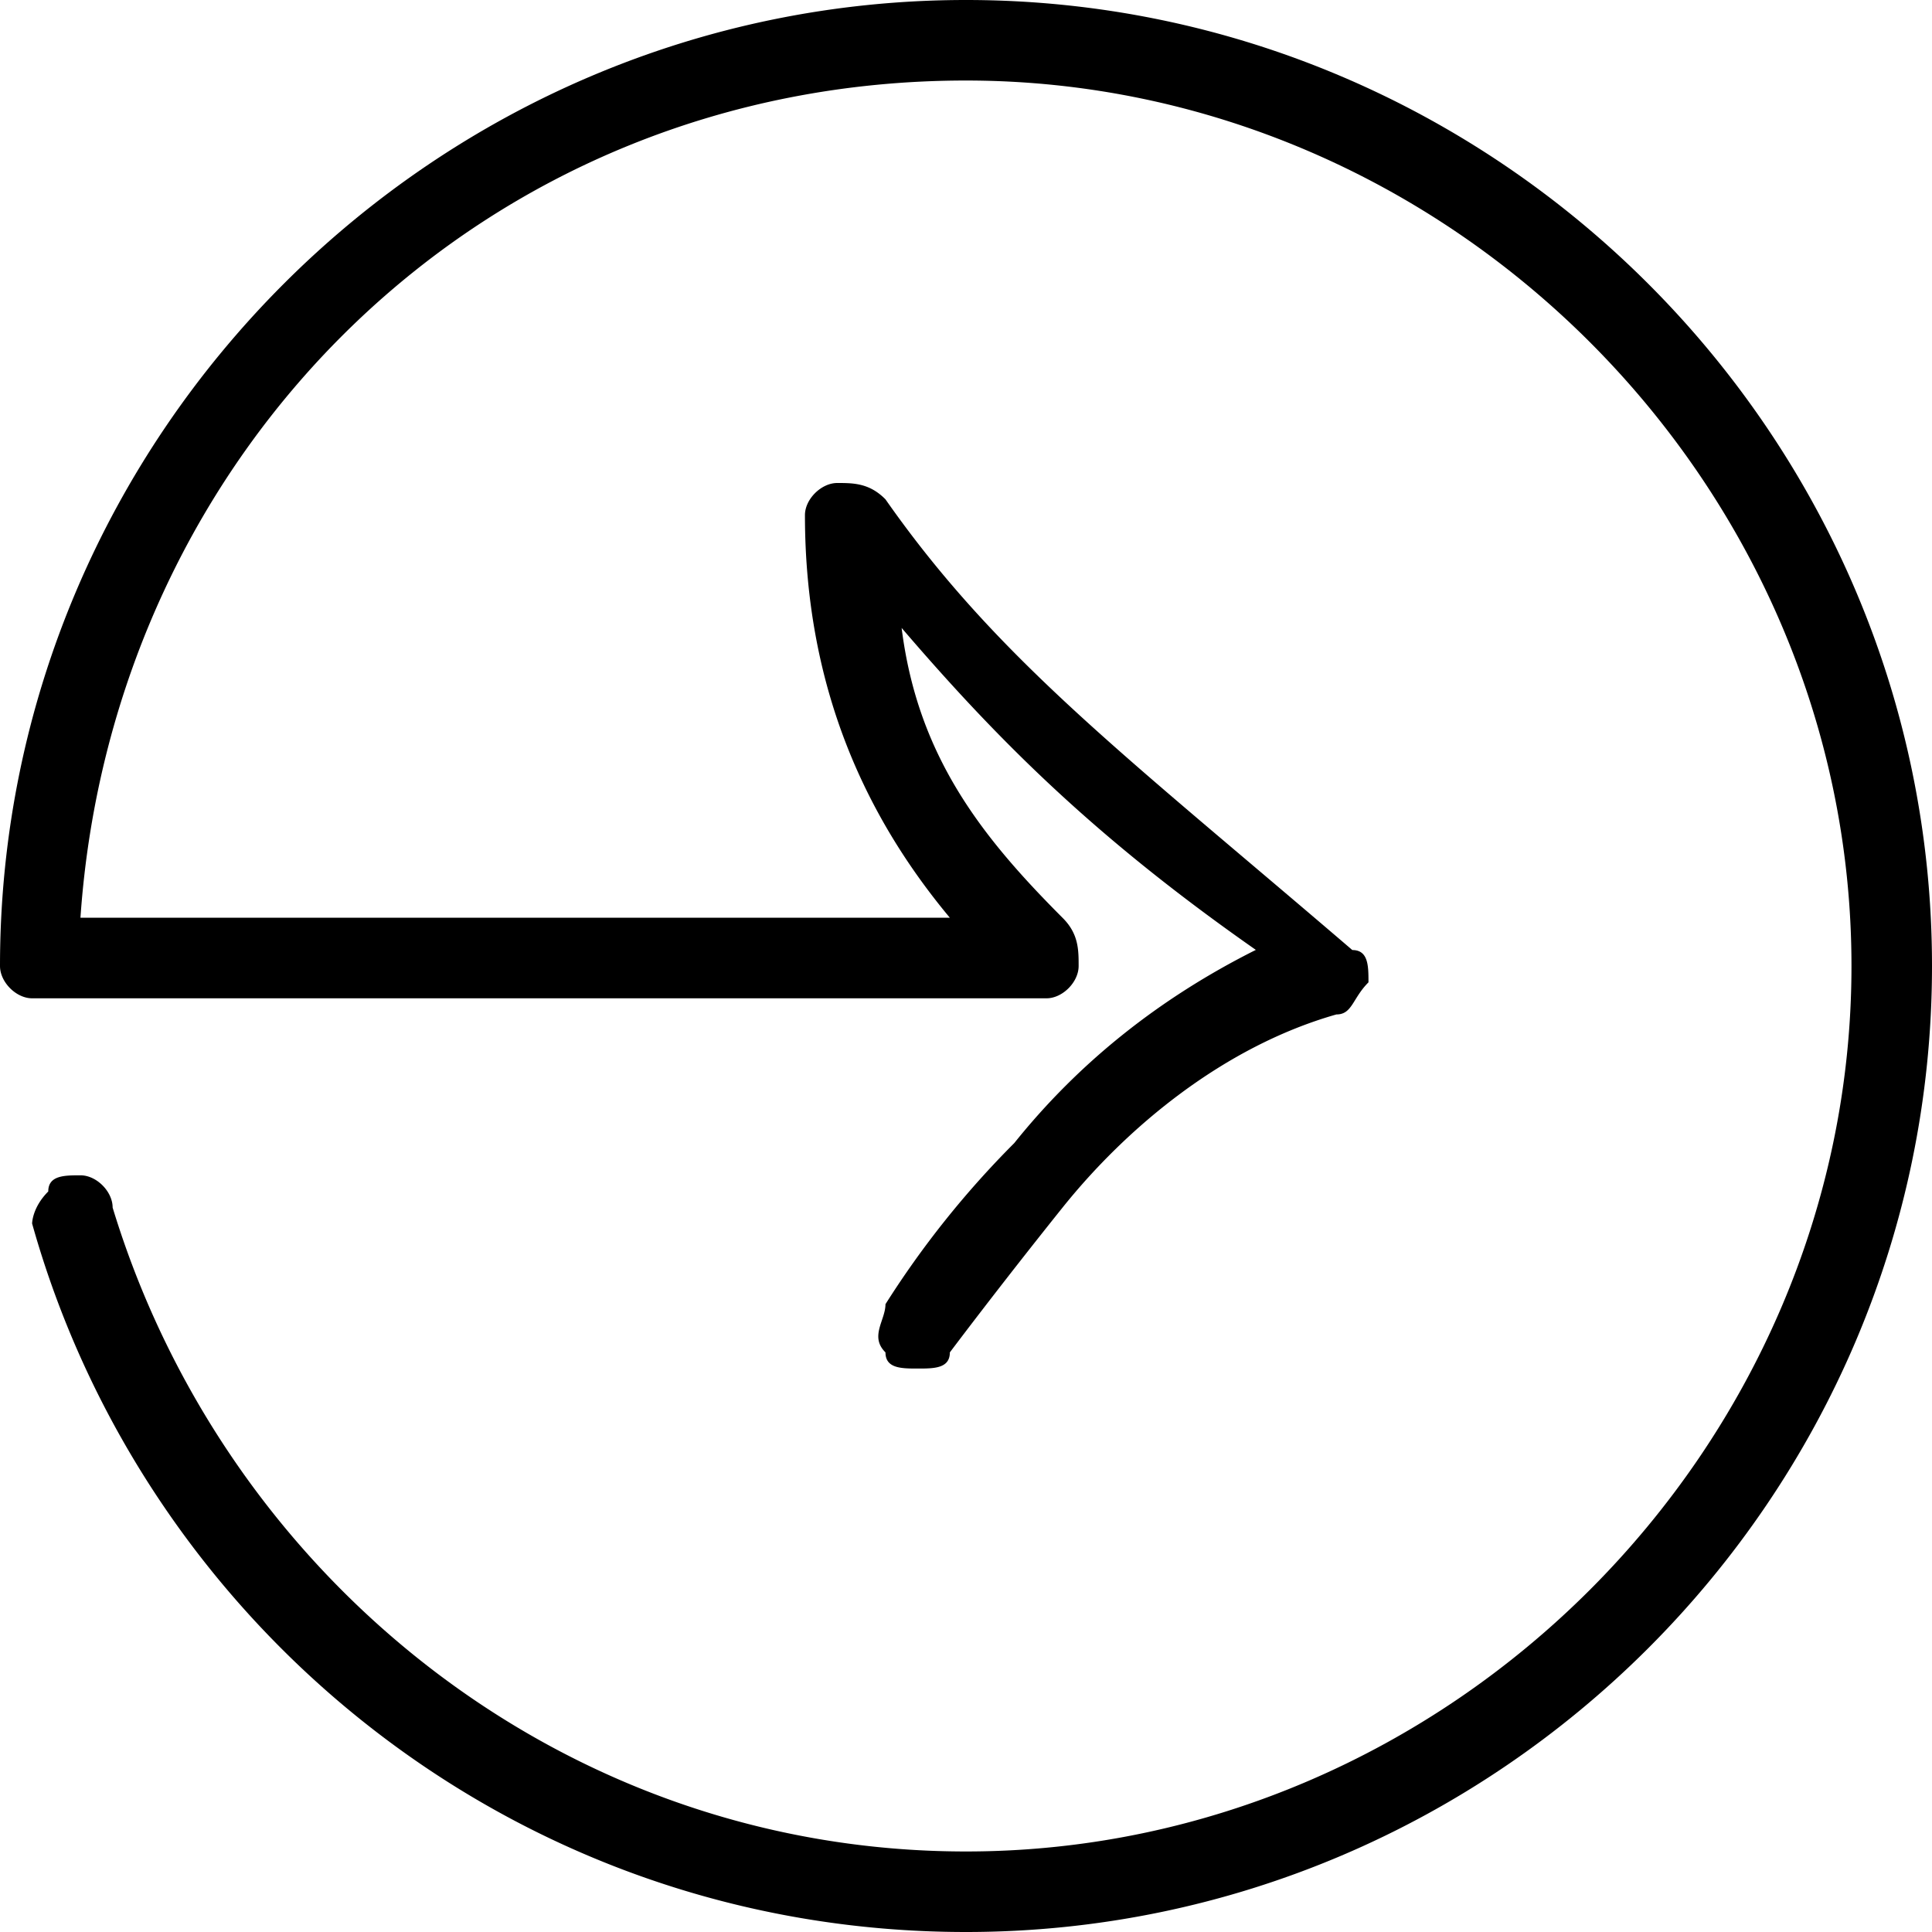 <svg xmlns="http://www.w3.org/2000/svg" id="Layer_1" data-name="Layer 1" viewBox="0 0 500 500"><title>SONS Icon Arrow Up Circle</title><path d="M500,250C500,112.51,387.49,0,250,0S0,112.51,0,250c0,4.18,4.18,8.36,8.31,8.36H270.84c4.13,0,8.31-4.18,8.31-8.36s0-8.36-4.18-12.49c-20.79-20.84-37.46-41.68-41.63-75,25,29.15,50,54.17,91.67,83.32q-37.53,18.81-62.52,50a242.13,242.13,0,0,0-33.33,41.69c0,4.17-4.18,8.35,0,12.48,0,4.18,4.18,4.18,8.35,4.18s8.31,0,8.31-4.18c0,0,12.49-16.66,29.15-37.46s41.68-41.68,70.88-50c4.13,0,4.13-4.13,8.31-8.31,0-4.18,0-8.36-4.18-8.36-58.3-50-91.67-75-120.82-116.64C225,125,220.8,125,216.67,125s-8.35,4.18-8.35,8.31c0,45.86,16.66,79.19,37.5,104.2h-225C29.15,116.64,125,20.84,250,20.84S479.16,125,479.16,250,375,479.16,250,479.16c-104.16,0-191.7-70.83-220.85-166.64,0-4.17-4.18-8.35-8.31-8.35s-8.35,0-8.35,4.18c-4.18,4.17-4.18,8.3-4.18,8.3C37.51,420.86,133.31,500,250,500c137.49,0,250-112.51,250-250"></path></svg>